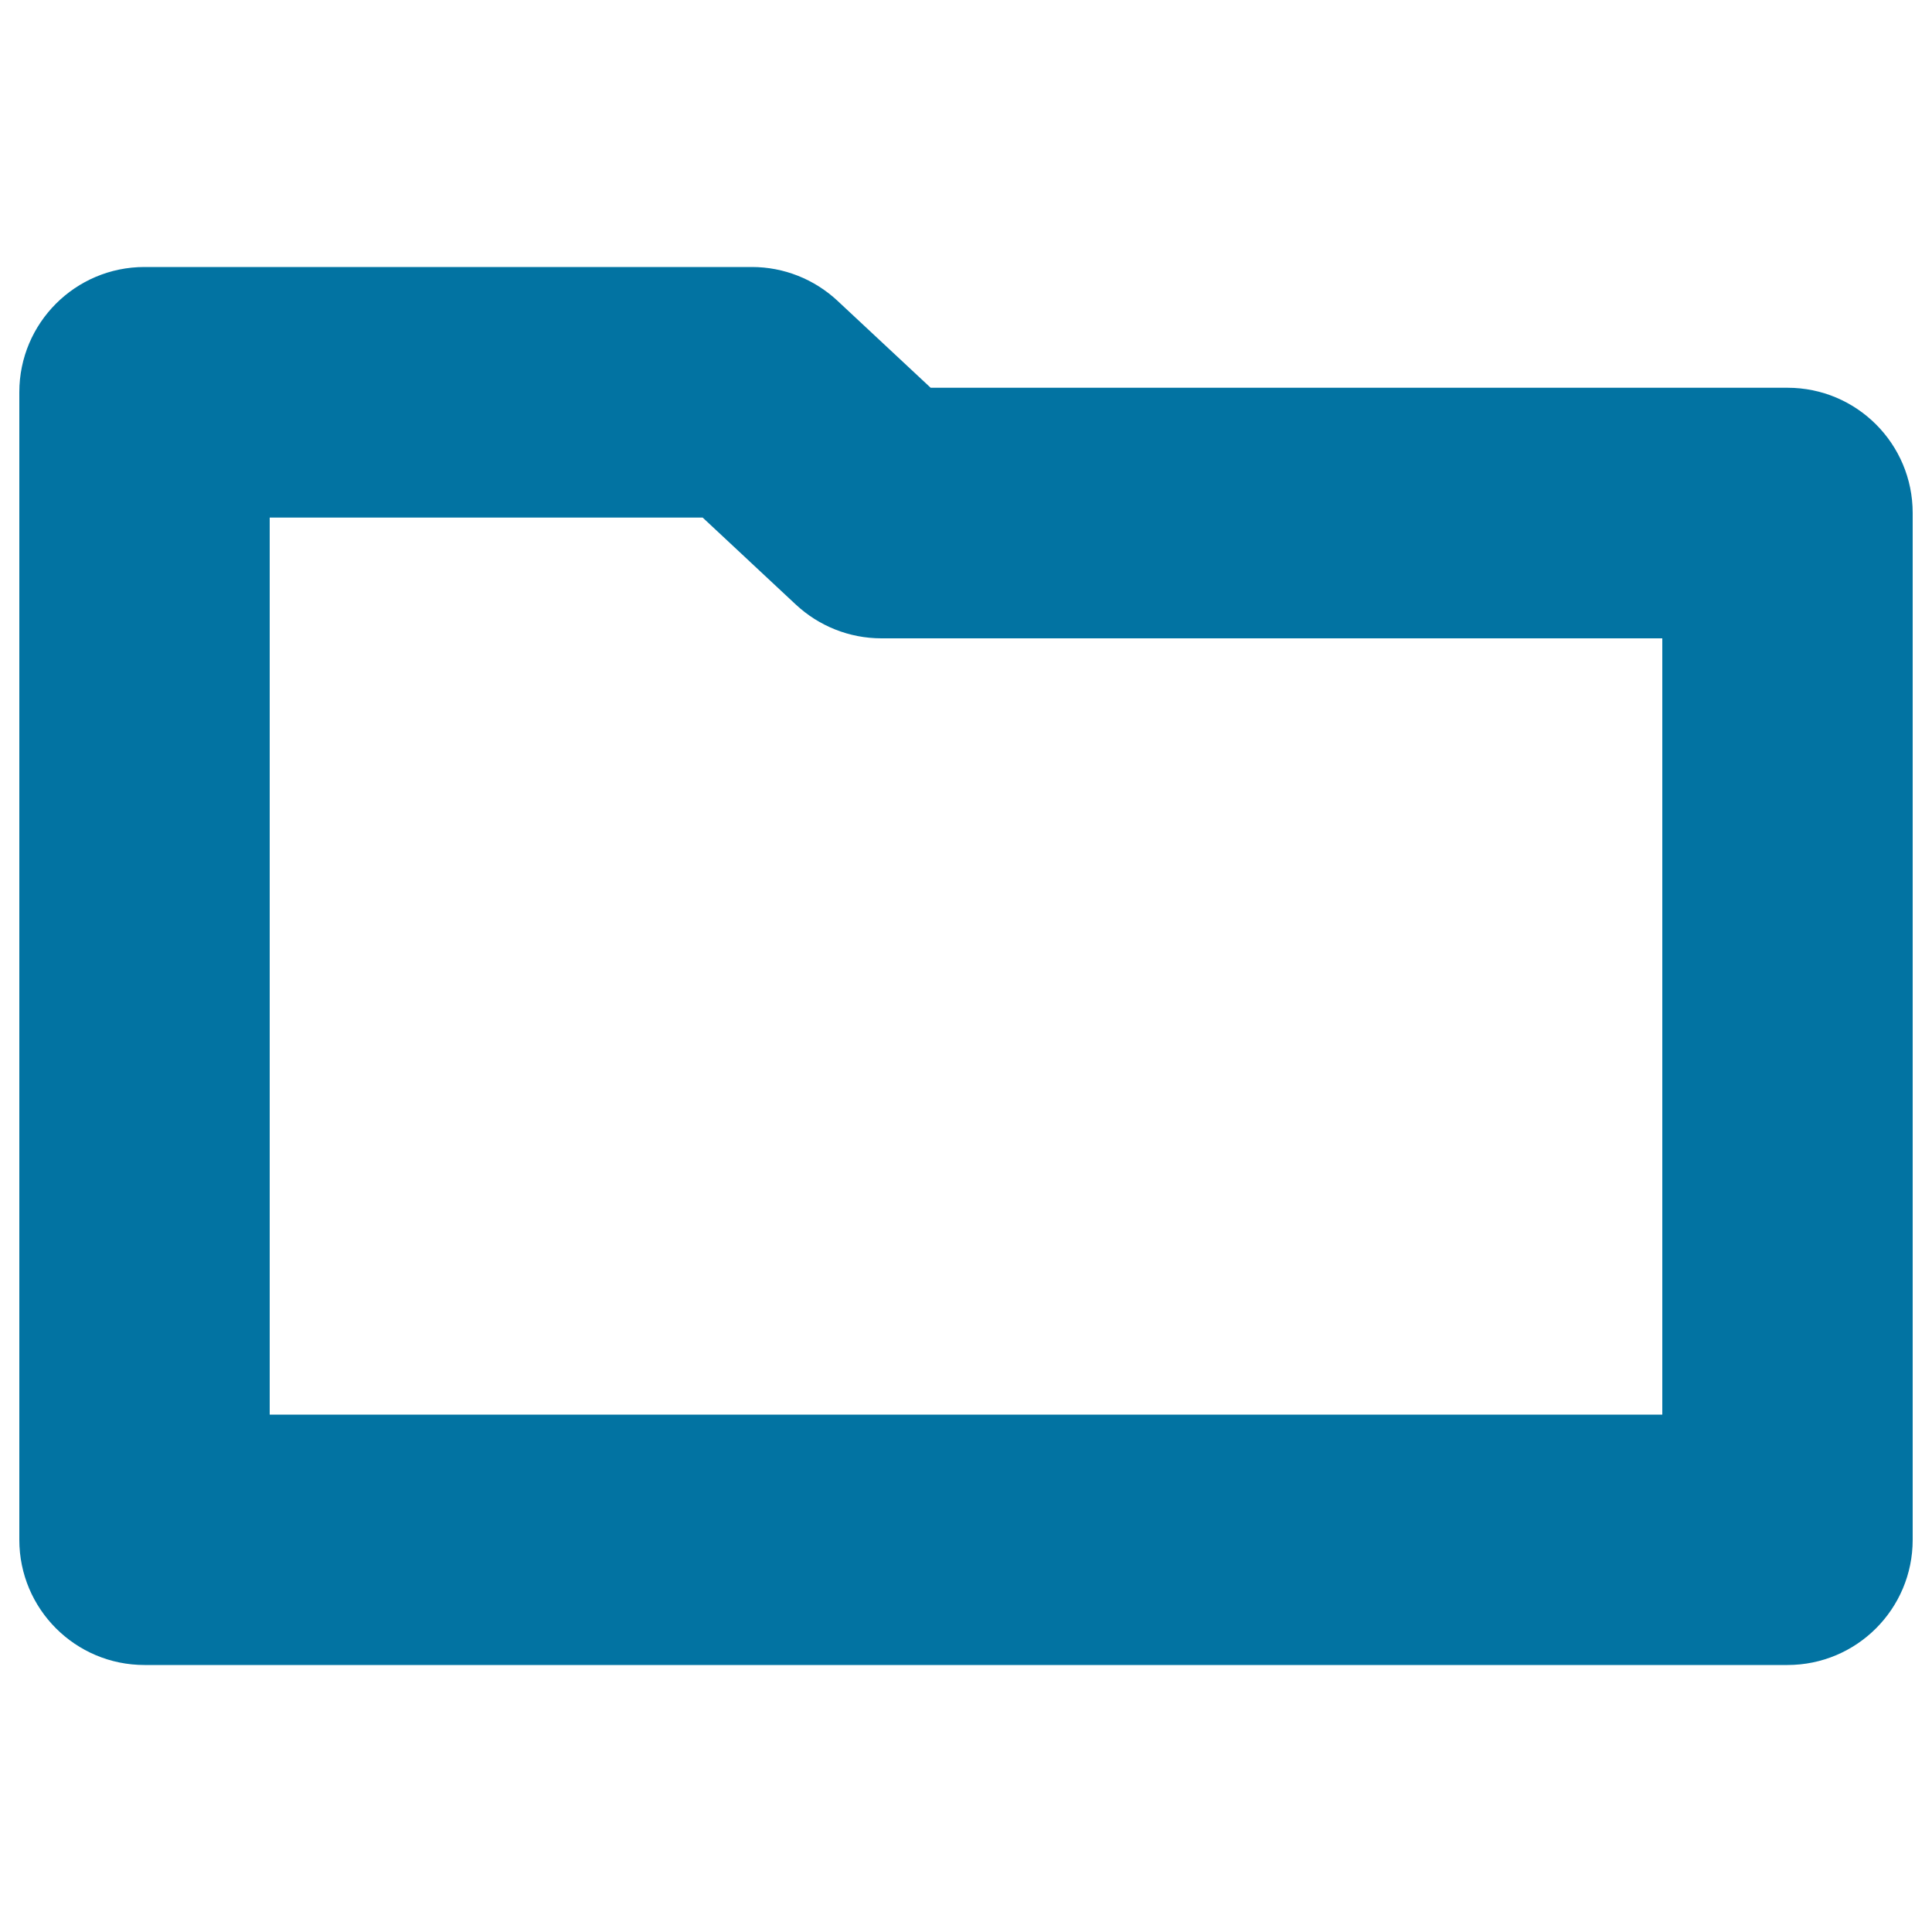<svg xmlns="http://www.w3.org/2000/svg" viewBox="0 0 1000 1000" style="fill:#0273a2">
<title>Folder Gross Outline Shape SVG icon</title>
<g><g><path d="M925.2,200.7H481.7l-48.2-45c-12-11.2-27.8-17.5-44.3-17.5H74.8C39,138.2,10,167.2,10,203V797c0,35.8,29,64.8,64.8,64.8h850.4c35.8,0,64.8-29,64.8-64.8V265.5C990,229.7,961,200.7,925.2,200.7z M860.4,732.2H139.6V267.9h224.1l48.2,45c12,11.2,27.8,17.5,44.3,17.5h404.2V732.2z"/></g></g>
</svg>